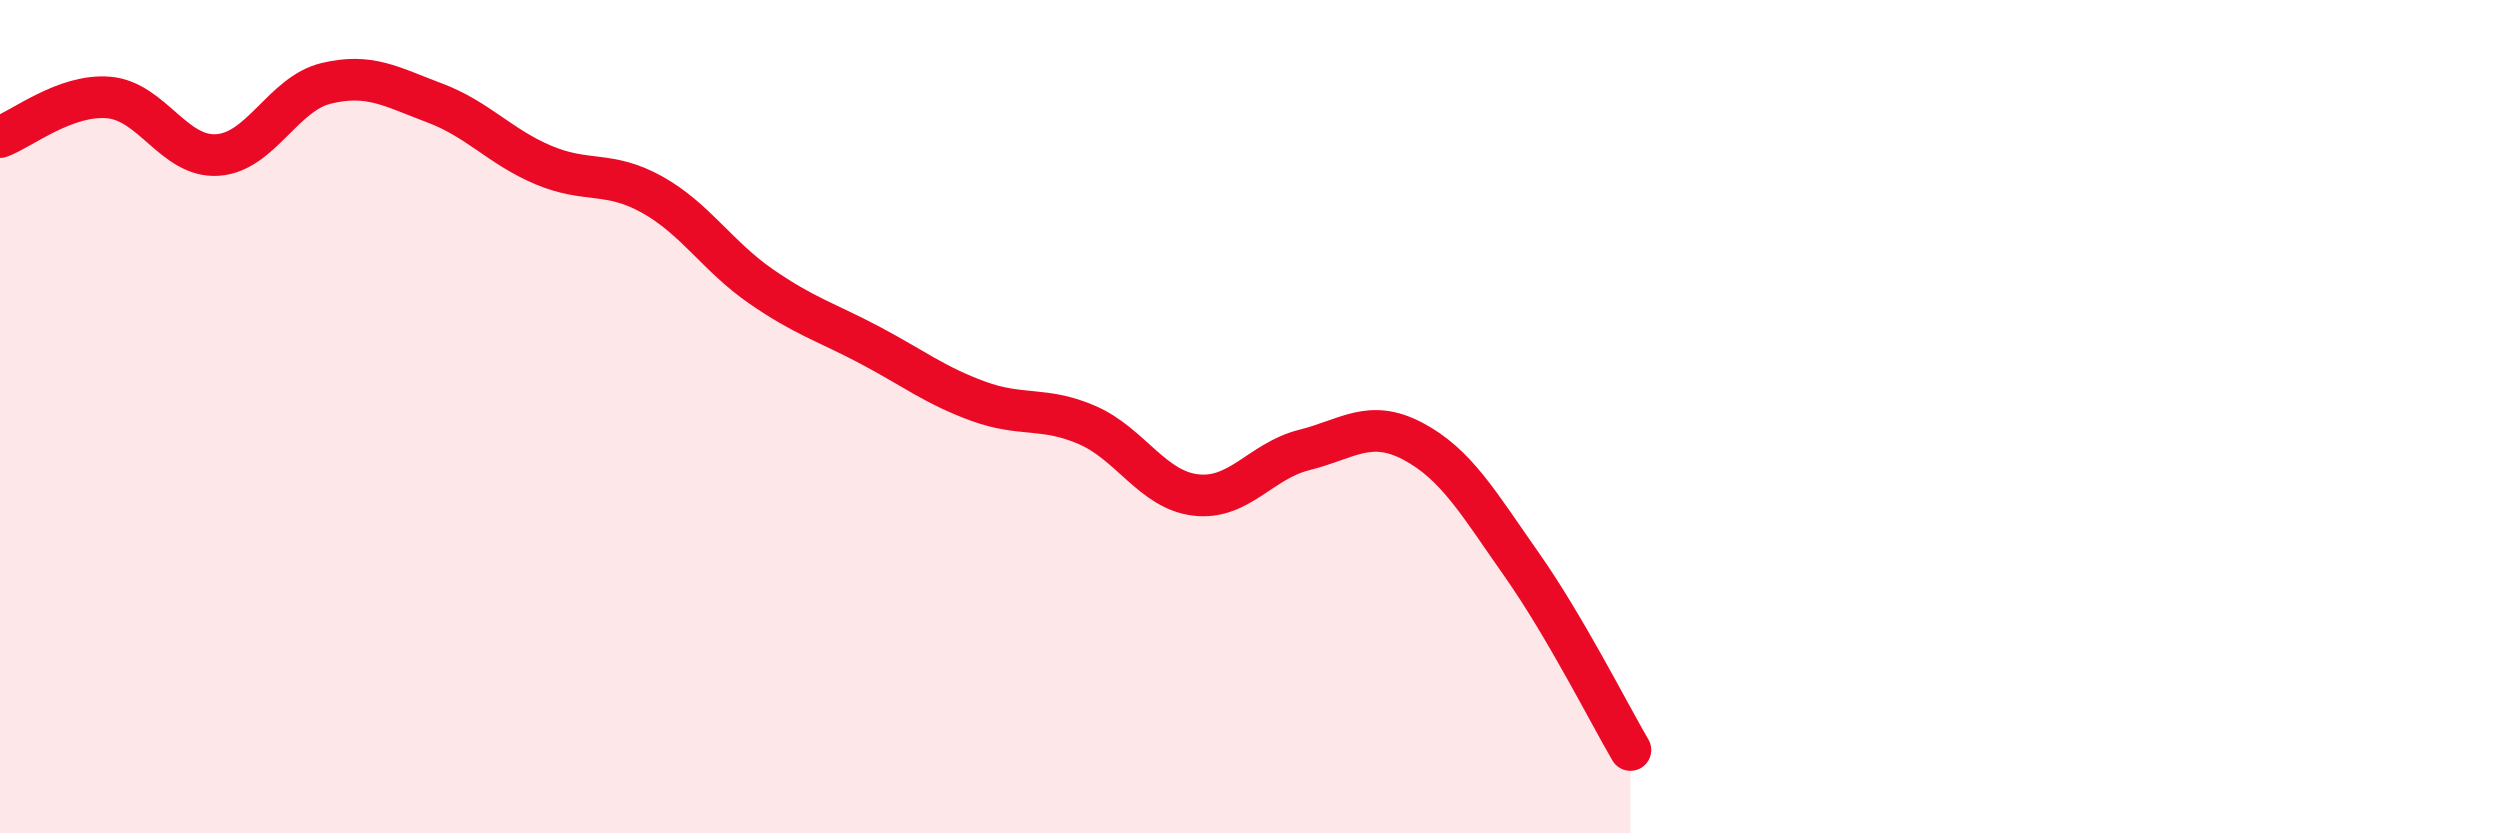 
    <svg width="60" height="20" viewBox="0 0 60 20" xmlns="http://www.w3.org/2000/svg">
      <path
        d="M 0,3.29 C 0.52,3.1 1.57,2.25 2.61,2.34 C 3.65,2.43 4.18,3.79 5.22,3.72 C 6.26,3.65 6.79,2.25 7.83,2 C 8.87,1.75 9.39,2.08 10.43,2.47 C 11.47,2.86 12,3.52 13.04,3.96 C 14.08,4.4 14.61,4.09 15.65,4.67 C 16.69,5.25 17.22,6.15 18.26,6.87 C 19.3,7.59 19.83,7.73 20.87,8.28 C 21.91,8.83 22.44,9.25 23.48,9.63 C 24.52,10.01 25.05,9.75 26.09,10.2 C 27.13,10.65 27.66,11.76 28.7,11.88 C 29.74,12 30.26,11.06 31.3,10.8 C 32.34,10.54 32.87,10.04 33.91,10.59 C 34.95,11.14 35.48,12.07 36.52,13.55 C 37.56,15.03 38.61,17.11 39.13,18L39.13 20L0 20Z"
        fill="#EB0A25"
        opacity="0.1"
        stroke-linecap="round"
        stroke-linejoin="round"
      />
      <path
        d="M 0,3.29 C 0.52,3.1 1.57,2.25 2.61,2.34 C 3.65,2.43 4.18,3.79 5.22,3.72 C 6.26,3.65 6.79,2.25 7.83,2 C 8.87,1.75 9.39,2.08 10.43,2.47 C 11.47,2.86 12,3.52 13.04,3.96 C 14.08,4.4 14.61,4.09 15.65,4.67 C 16.69,5.25 17.22,6.15 18.26,6.87 C 19.3,7.59 19.83,7.73 20.87,8.28 C 21.91,8.83 22.44,9.25 23.48,9.63 C 24.52,10.01 25.05,9.75 26.09,10.2 C 27.13,10.65 27.66,11.76 28.7,11.88 C 29.74,12 30.26,11.06 31.3,10.8 C 32.34,10.54 32.87,10.04 33.91,10.59 C 34.95,11.14 35.48,12.07 36.52,13.55 C 37.56,15.03 38.61,17.11 39.13,18"
        stroke="#EB0A25"
        stroke-width="1"
        fill="none"
        stroke-linecap="round"
        stroke-linejoin="round"
      />
    </svg>
  